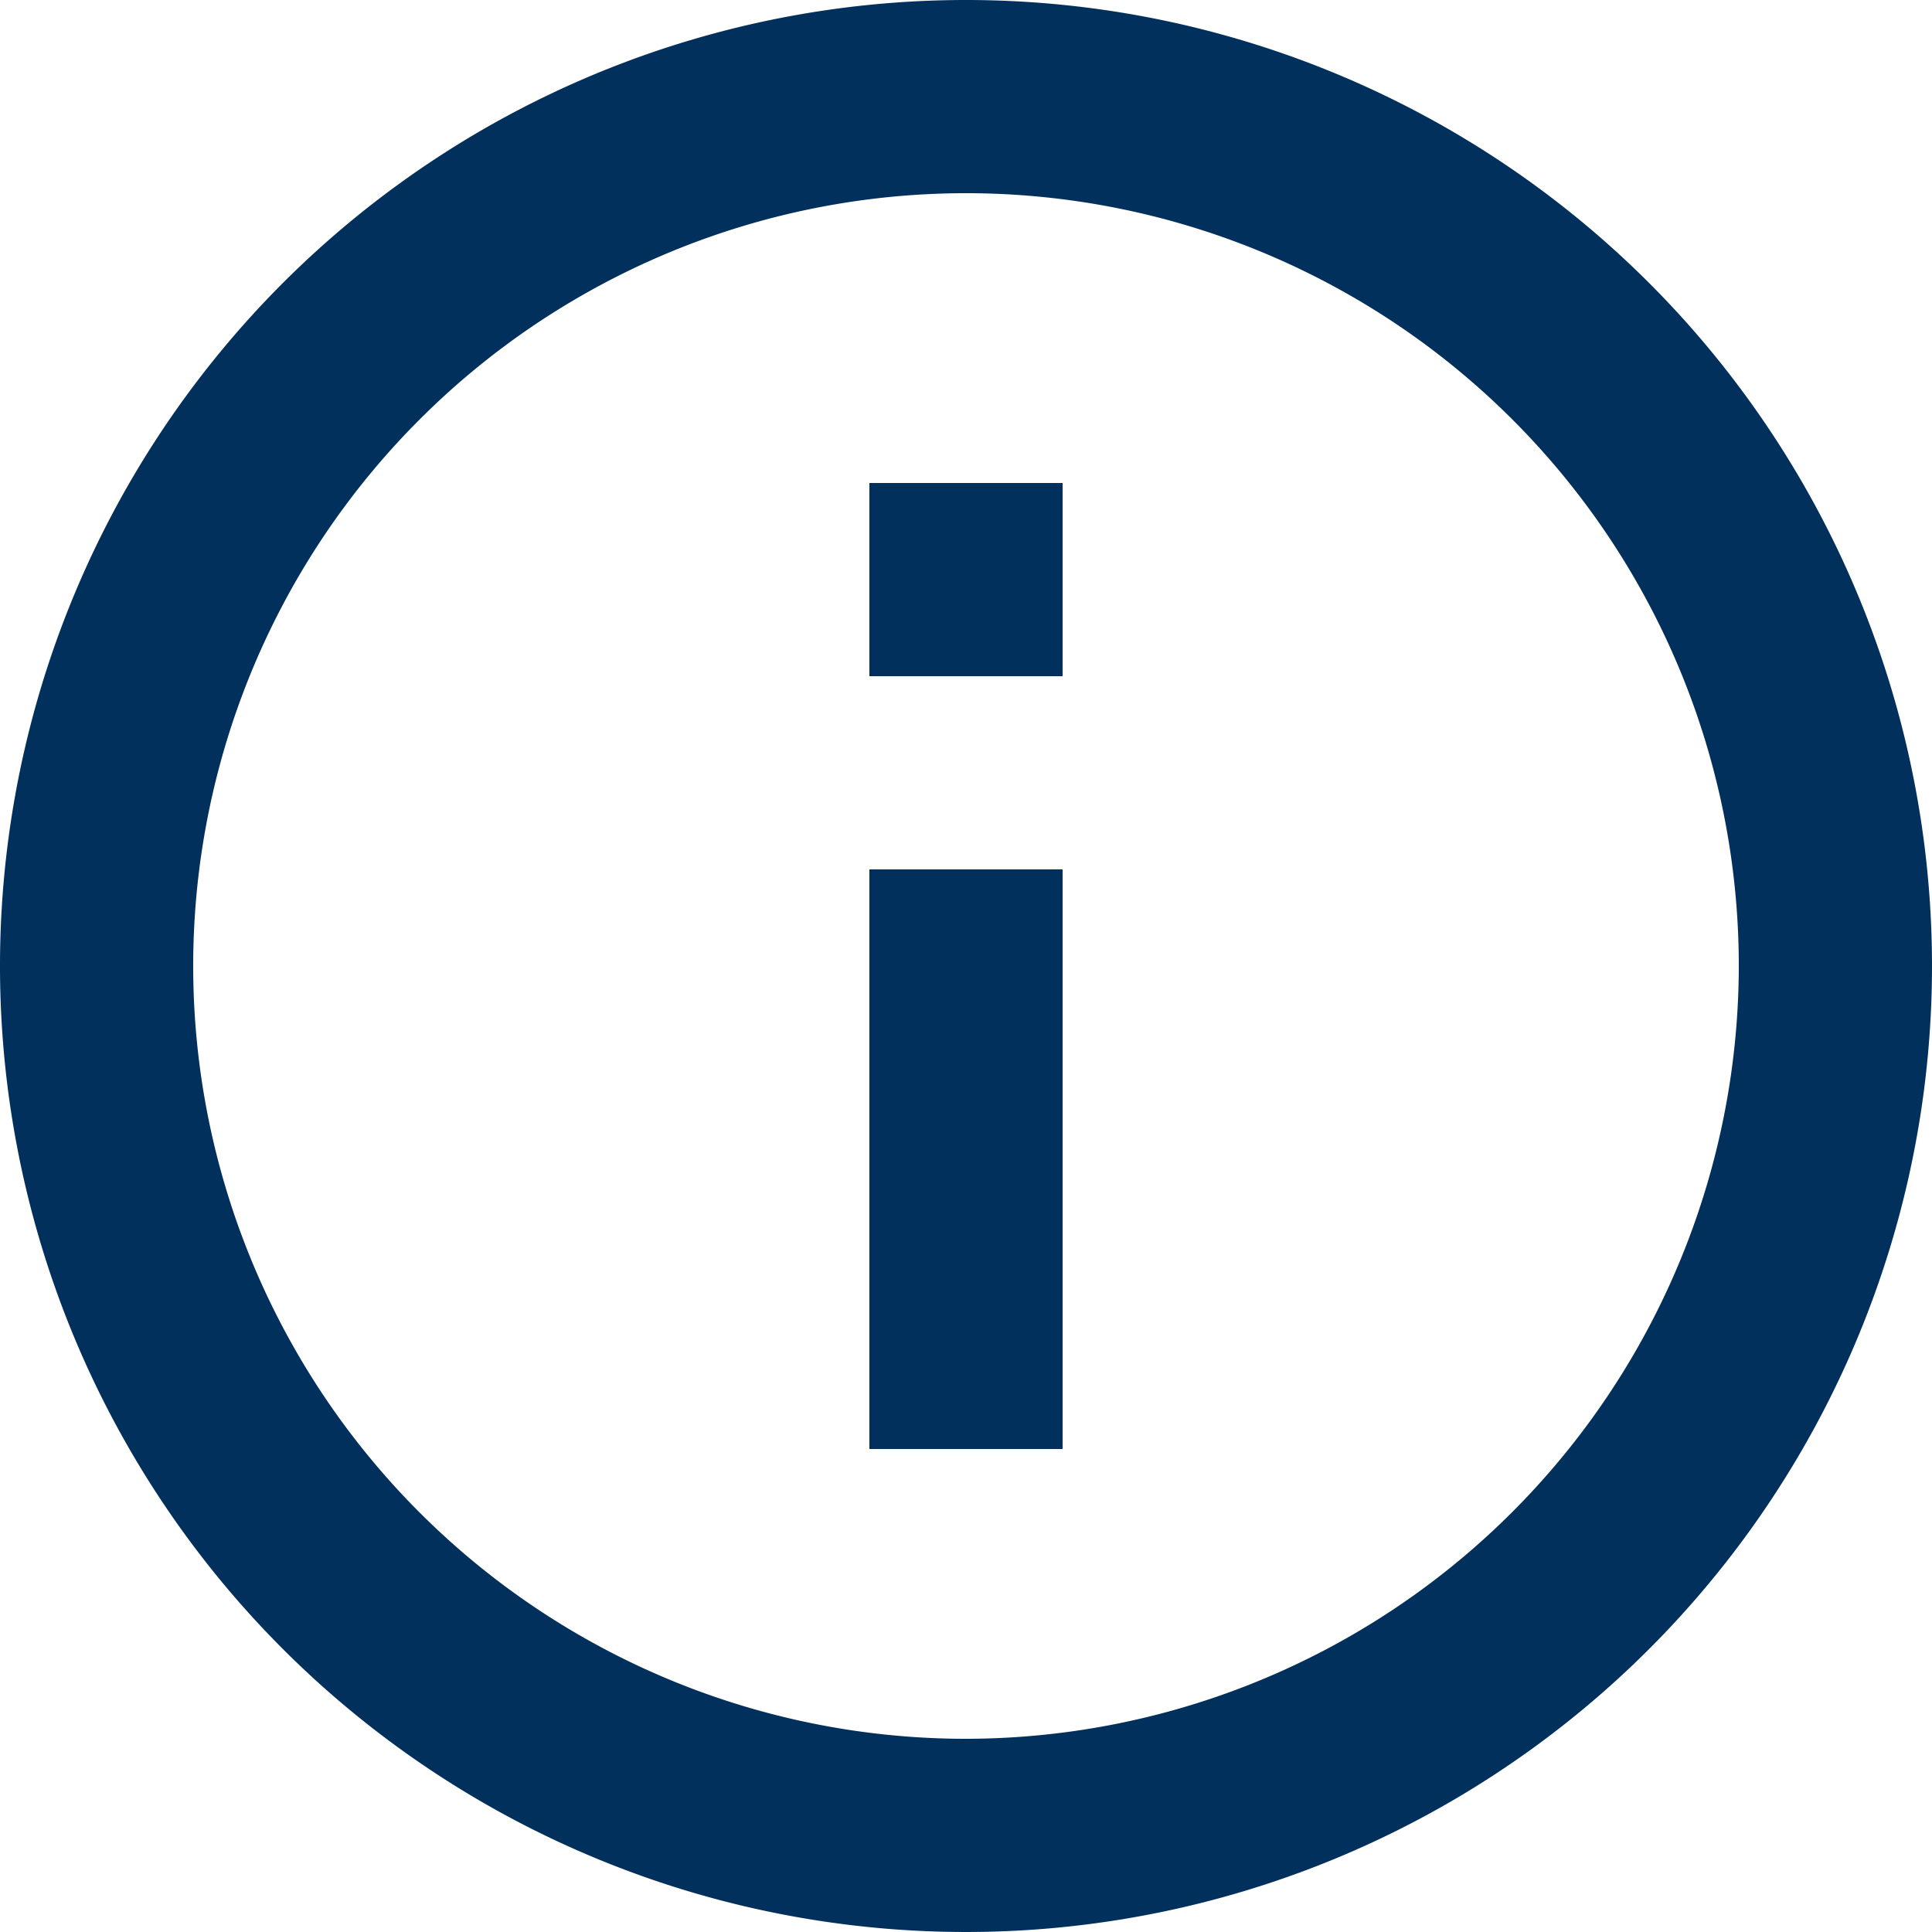 <svg xmlns="http://www.w3.org/2000/svg" width="15" height="15" viewBox="0 0 15 15">
  <path id="Pfad_4953" data-name="Pfad 4953" d="M10.75,15.25h1.5v-4.5h-1.5ZM11.5,4A7.5,7.5,0,1,0,19,11.5,7.5,7.5,0,0,0,11.5,4Zm0,13.5a6,6,0,1,1,6-6A6.008,6.008,0,0,1,11.5,17.5Zm-.75-8.25h1.5V7.75h-1.5Z" transform="translate(-4 -4)" fill="#01305c"/>
</svg>
